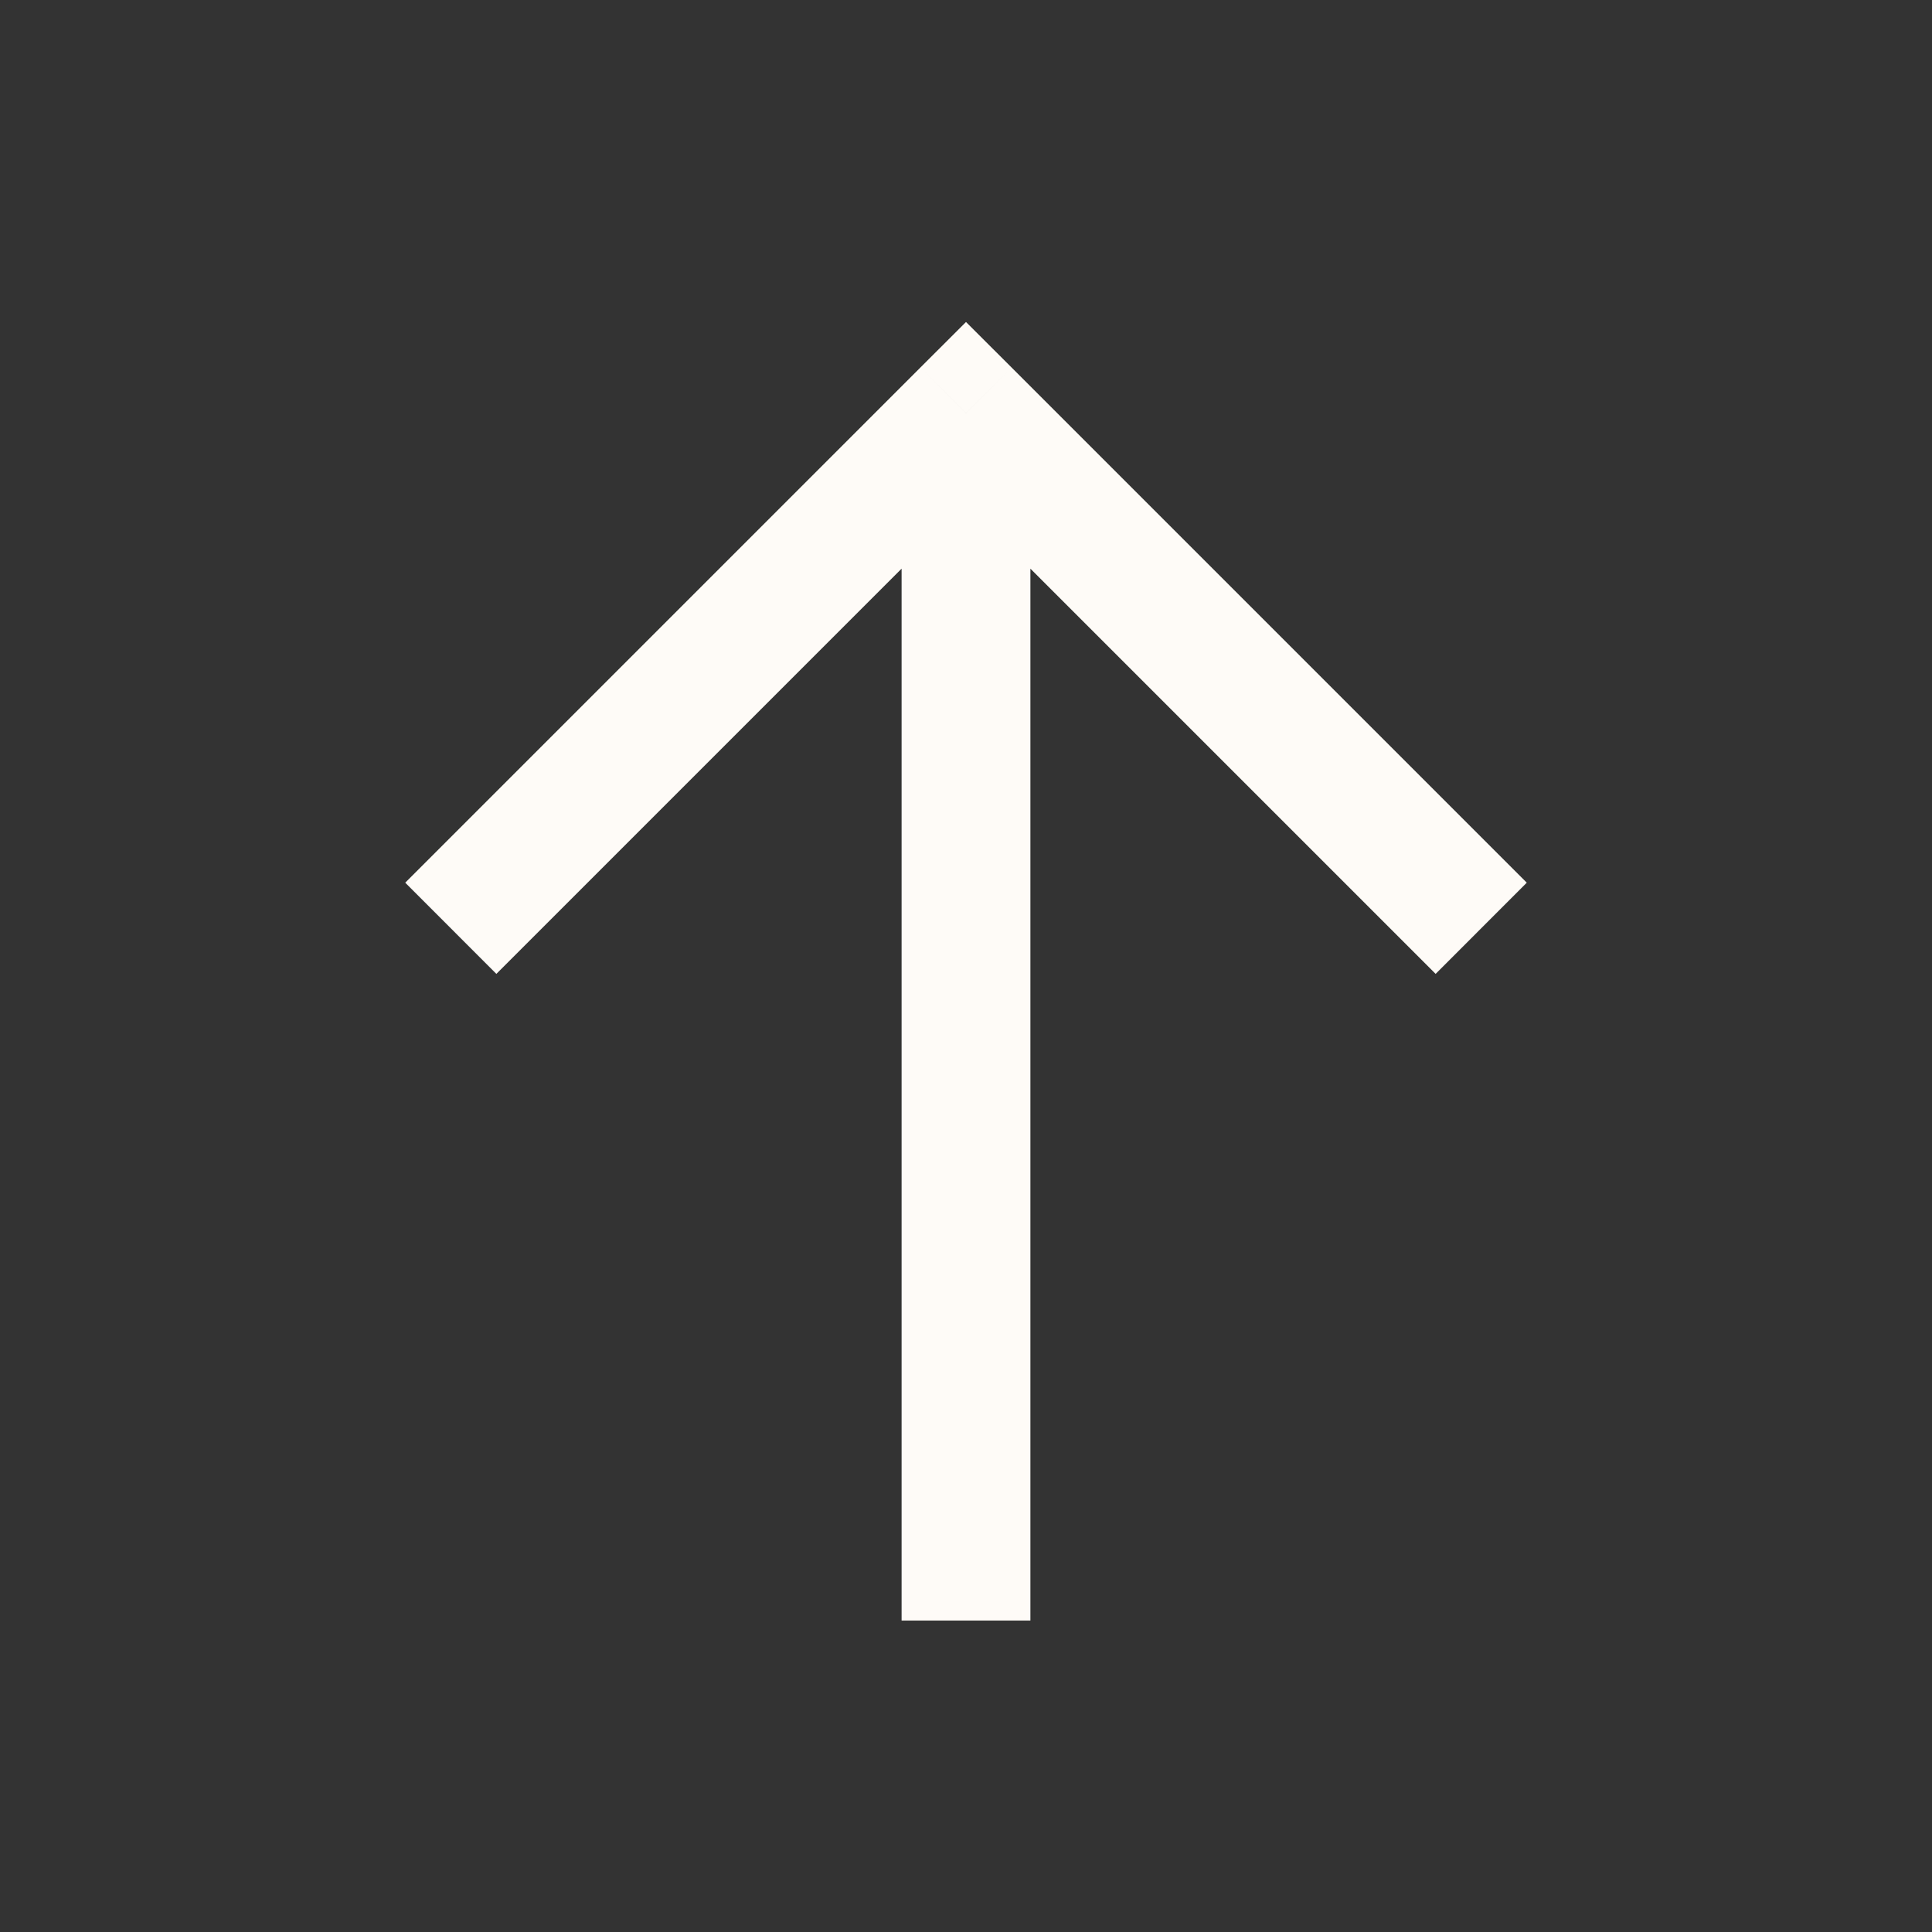 <?xml version="1.0" encoding="UTF-8"?> <svg xmlns="http://www.w3.org/2000/svg" width="24" height="24" viewBox="0 0 24 24" fill="none"><rect x="0" y="0" width="24" height="24" fill="#333333" stroke="none"/><path d="M12 5.131L12.566 4.565L12 4L11.434 4.565L12 5.131ZM11.434 5.698L17.834 12.098L18.966 10.965L12.566 4.565L11.434 5.698ZM11.434 4.565L5.034 10.965L6.166 12.098L12.566 5.698L11.434 4.565ZM11.2 5.131V20.131H12.8V5.131H11.2Z" fill="#FEFBF7"></path></svg> 